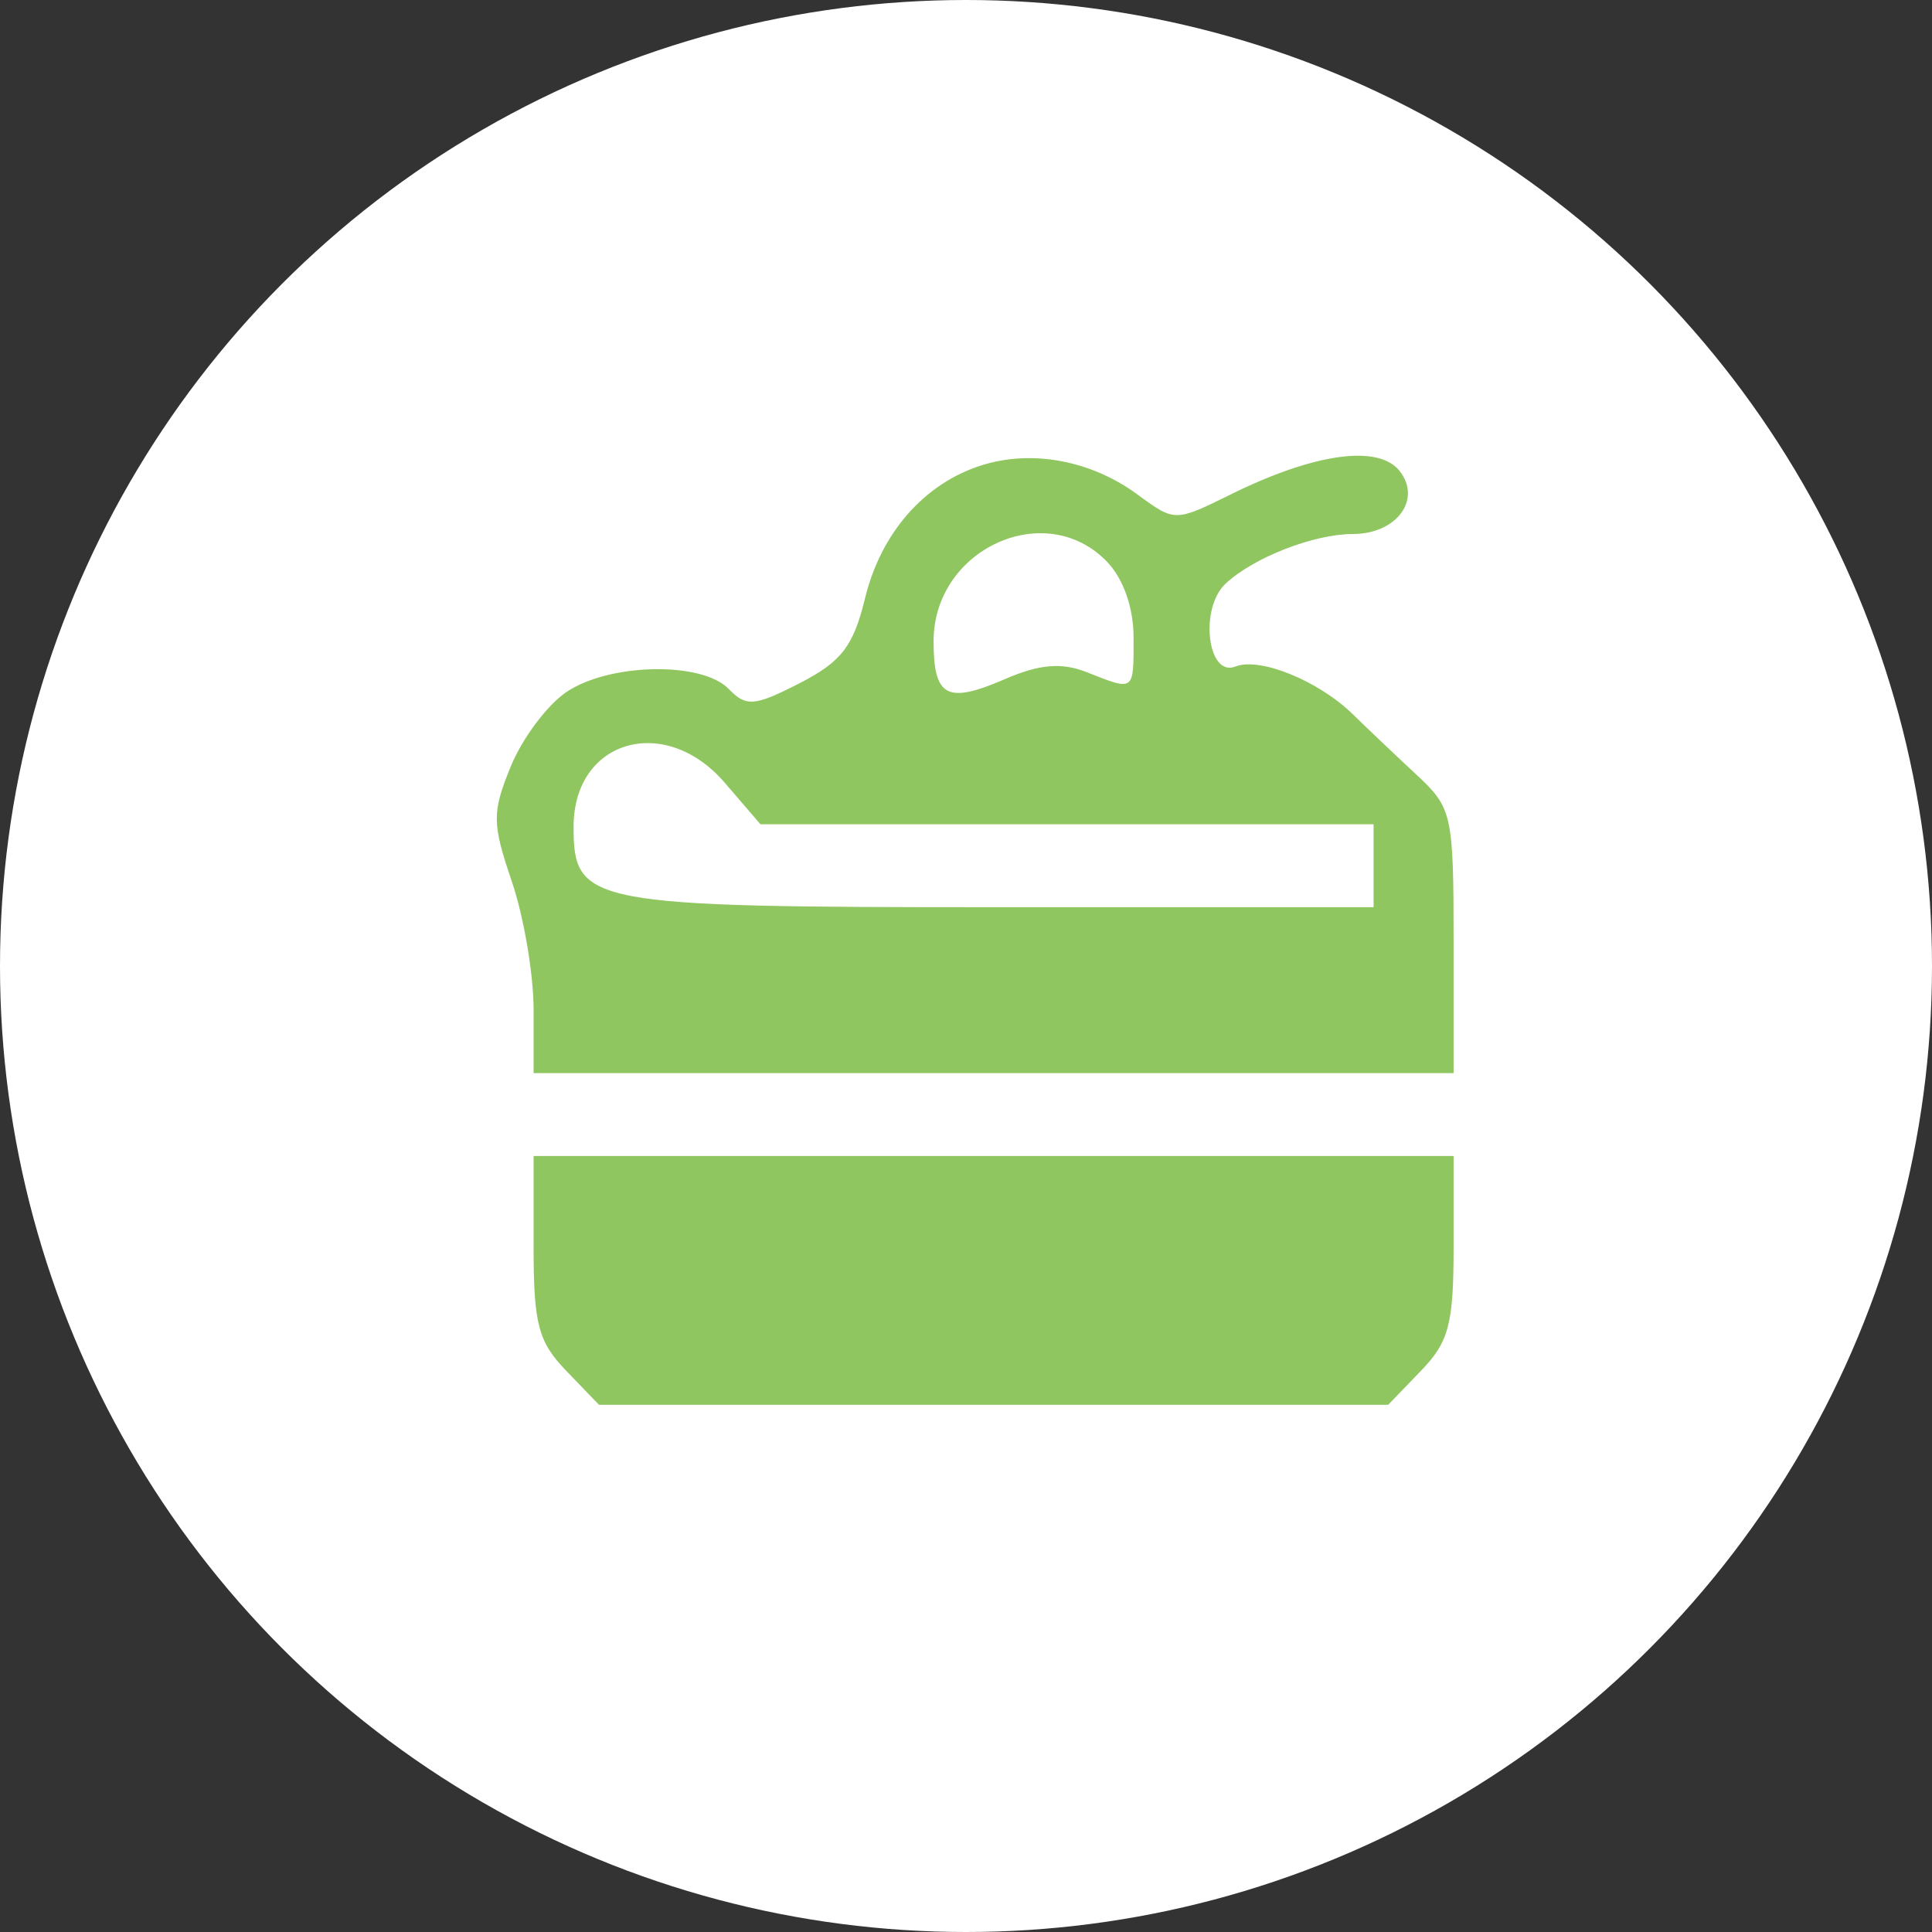 <?xml version="1.0" encoding="UTF-8"?> <svg xmlns="http://www.w3.org/2000/svg" width="105" height="105" viewBox="0 0 105 105" fill="none"><rect x="0" y="0" width="105" height="105" fill="#333333" stroke="none"/> <circle cx="52.5" cy="52.5" r="52.5" fill="white"></circle> <path fill-rule="evenodd" clip-rule="evenodd" d="M53.361 25.284C50.238 26.265 47.877 28.956 47.011 32.522C46.38 35.119 45.727 35.967 43.458 37.13C41.003 38.389 40.554 38.425 39.605 37.443C38.15 35.934 33.105 36.034 30.773 37.617C29.73 38.325 28.372 40.146 27.755 41.664C26.735 44.171 26.741 44.74 27.816 47.903C28.467 49.818 28.999 52.946 28.999 54.852V58.32H53.999H79V51.149C79 44.276 78.917 43.902 77.007 42.127C75.911 41.109 74.342 39.618 73.519 38.815C71.655 36.994 68.464 35.698 67.142 36.224C65.623 36.828 65.174 33.065 66.605 31.723C68.117 30.305 71.401 29.022 73.524 29.022C75.907 29.022 77.297 27.135 76.056 25.585C74.903 24.145 71.422 24.632 66.897 26.866C63.858 28.367 63.849 28.367 61.824 26.878C59.312 25.028 56.102 24.423 53.361 25.284ZM60.159 30.525C61.056 31.455 61.608 33.029 61.608 34.657C61.608 37.609 61.673 37.56 59.084 36.54C57.694 35.991 56.507 36.09 54.612 36.91C51.464 38.274 50.738 37.887 50.738 34.848C50.738 29.84 56.81 27.053 60.159 30.525ZM39.392 42.544L41.329 44.798H57.991H74.652V47.051V49.305H54.238C31.936 49.305 31.173 49.16 31.173 44.929C31.173 40.201 36.14 38.76 39.392 42.544ZM28.999 67.744C28.999 71.963 29.251 72.923 30.778 74.505C32.304 76.087 31.71 75.475 31.71 75.475L32.556 76.349H53.999H75.443L77.221 74.505C78.748 72.923 79 71.963 79 67.744V62.827H53.999H28.999V67.744Z" fill="#90C660"></path> </svg> 